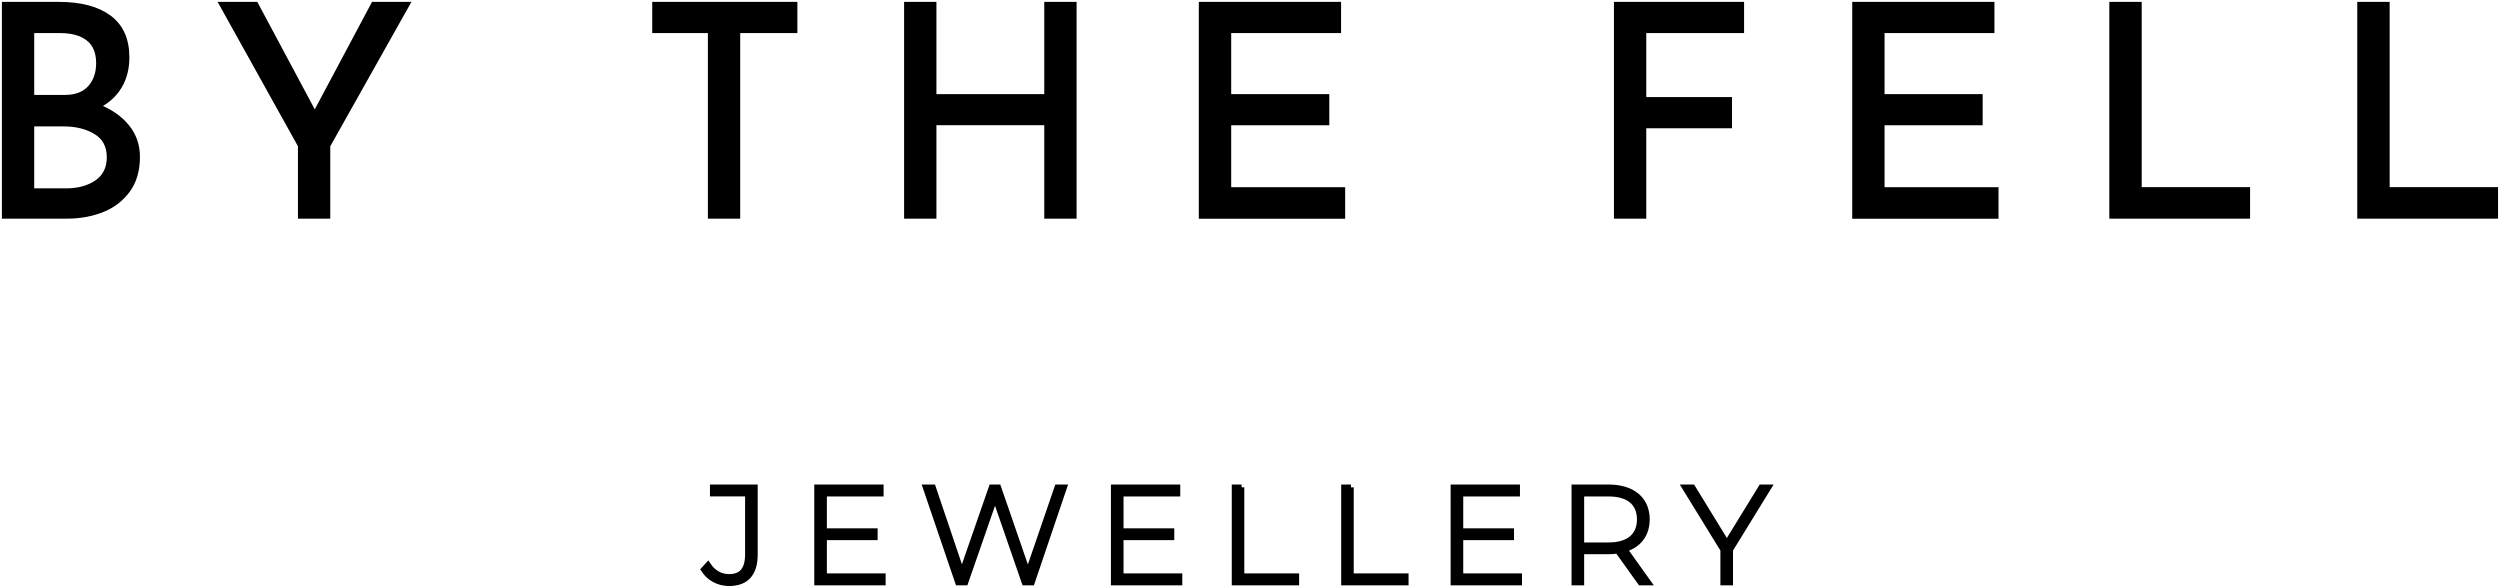 <?xml version="1.0" encoding="utf-8"?>
<!-- Generator: Adobe Illustrator 27.8.0, SVG Export Plug-In . SVG Version: 6.00 Build 0)  -->
<svg version="1.1" id="Layer_1" xmlns="http://www.w3.org/2000/svg" xmlns:xlink="http://www.w3.org/1999/xlink" x="0px" y="0px"
	 viewBox="0 0 331.02 77.6" style="enable-background:new 0 0 331.02 77.6;" xml:space="preserve">
<style type="text/css">
	.st0{fill:none;stroke:#000000;stroke-width:0.5;stroke-miterlimit:10;}
	.st1{stroke:#000000;stroke-width:0.5;stroke-miterlimit:10;}
	.st2{stroke:#000000;stroke-width:0.75;stroke-miterlimit:10;}
</style>
<path class="st0" d="M4.74,76.66"/>
<path class="st1" d="M16.88,16.74c0.94,1.16,1.4,2.5,1.4,4.04c0,1.79-0.44,3.28-1.31,4.47c-0.87,1.18-2.01,2.05-3.43,2.61
	s-2.97,0.84-4.66,0.84H0.5V0.5h7.29c2.89,0,5.12,0.59,6.71,1.77s2.38,2.96,2.38,5.32c0,1.48-0.33,2.78-0.99,3.88
	s-1.61,1.97-2.83,2.59C14.67,14.7,15.94,15.59,16.88,16.74z M4.28,12.82h4.29c1.46,0,2.55-0.42,3.3-1.25
	c0.74-0.83,1.11-1.9,1.11-3.2c0-1.43-0.44-2.5-1.33-3.2S9.54,4.13,7.95,4.13H4.28V12.82z M12.79,24.08c1.07-0.74,1.6-1.83,1.6-3.26
	c0-1.48-0.58-2.57-1.74-3.28c-1.16-0.7-2.55-1.05-4.19-1.05H4.28v8.7h4.45C10.37,25.19,11.72,24.82,12.79,24.08z M54.05,0.5
	L43.48,19.3v9.4H39.7v-9.4L29.24,0.5h4.68l7.76,14.51L49.41,0.5H54.05z M105.33,0.5v3.63h-7.57V28.7h-3.78V4.13h-7.37V0.5H105.33z
	 M142.3,28.7h-3.78V16.33h-14.78V28.7h-3.78V0.5h3.78v12.21h14.78V0.5h3.78V28.7z M177.32,0.5v3.63h-14.55v8.58h12.99v3.63h-12.99
	v8.7h15.09v3.67h-18.88V0.5H177.32z M230.68,0.5v3.63h-12.95v8.97h11.35v3.63h-11.35V28.7h-3.78V0.5H230.68z M263.83,0.5v3.63
	h-14.55v8.58h12.99v3.63h-12.99v8.7h15.09v3.67H245.5V0.5H263.83z M283.33,0.5v24.53h14.35v3.67h-18.14V0.5H283.33z M316.16,0.5
	v24.53h14.35v3.67h-18.14V0.5H316.16z"/>
<path class="st2" d="M94.39,64.53h5.56v8.89c0,2.54-1.17,3.8-3.42,3.8c-1.37,0-2.63-0.67-3.35-1.8l0.56-0.61
	c0.68,1.03,1.66,1.58,2.79,1.58c1.67,0,2.5-0.95,2.5-2.97v-8.07h-4.65V64.53z M109.11,71.14h6.72v-0.81h-6.72v-4.97h7.51v-0.83
	h-8.43v12.6h8.7v-0.83h-7.78V71.14z M136.1,75.89l-3.92-11.36h-0.88l-3.94,11.34l-3.83-11.34h-0.97l4.29,12.6h0.97l3.93-11.31
	l3.91,11.31h0.97l4.27-12.6h-0.9L136.1,75.89z M148.39,71.14h6.72v-0.81h-6.72v-4.97h7.51v-0.83h-8.43v12.6h8.7v-0.83h-7.78V71.14z
	 M164.39,64.53h-0.92v12.6h8.17v-0.83h-7.26V64.53z M178.88,64.53h-0.92v12.6h8.17v-0.83h-7.26V64.53z M193.37,71.14h6.72v-0.81
	h-6.72v-4.97h7.51v-0.83h-8.43v12.6h8.7v-0.83h-7.78V71.14z M215.1,72.72l3.15,4.41h-1.04l-3.01-4.21c-0.4,0.05-0.79,0.09-1.22,0.09
	h-3.6v4.12h-0.92v-12.6h4.52c3.17,0,5.08,1.58,5.08,4.25C218.05,70.78,216.97,72.16,215.1,72.72z M217.12,68.78
	c0-2.18-1.44-3.42-4.14-3.42h-3.6v6.84h3.6C215.68,72.2,217.12,70.94,217.12,68.78z M233.21,64.53l-4.56,7.42l-4.55-7.42h-1.01
	l5.08,8.26v4.34h0.92v-4.34l5.08-8.26H233.21z"/>
</svg>
